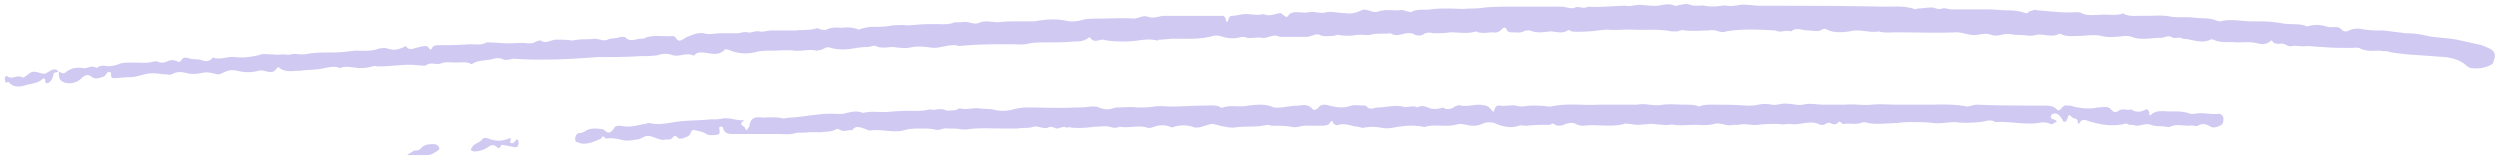 <svg xmlns="http://www.w3.org/2000/svg" width="262" height="17" fill="none"><path fill="#D0CAF3" d="M6.836 8.668c.672.192 1.344-.096 1.728-.48.384-.384.672-.384.96-.192.48.384.768.192 1.152.096.384-.096.384-.288.576-.48.096-.096.384-.096.384.096 0 .288 0 .48.288.48.576 0 1.056-.096 1.632-.096.768 0 1.344-.288 2.016-.384.672-.096 1.344.096 2.016.096.192.096.384 0 .576-.096.576-.288 1.152-.096 1.632 0 .576.096 1.056 0 1.536-.096s1.056.096 1.536.192c.192 0 .48-.192.768-.288.384-.192.768-.192 1.248-.096a4.304 4.304 0 0 0 2.208 0c.672-.192 1.44.576 1.92-.288.096-.096.288-.096.288 0 .672.48 1.344.288 2.112.288.672-.096 1.44-.096 2.112-.192.672-.096 1.44-.384 2.112-.096.672-.288 1.44 0 2.112 0 .288 0 .576 0 .96-.096.192 0 .48-.192.672-.096 1.536.096 2.976-.288 4.416-.096.288 0 .672.096.864 0 .48-.384 1.056 0 1.536-.192s1.056-.096 1.536-.096 1.056-.096 1.536.096c.096.096.192.096.288 0 .672-.384 1.44-.288 2.112-.48.384-.096.672-.096.96 0 .48.288.96-.096 1.44 0 3.072.192 6.048 0 8.64-.192h.576c1.248 0 2.496 0 3.744-.096.672 0 1.248 0 1.92-.096a2.12 2.12 0 0 1 1.536 0c.672.192 1.44-.288 2.112 0 0 .096.192 0 .288-.096.192-.192.384-.192.672-.192.768 0 1.632.48 2.4-.288.096-.096.288 0 .384 0a4.36 4.36 0 0 0 2.688.288c.672-.192 1.248-.192 1.92-.192.768 0 1.536-.096 2.304 0 .768.096 1.536-.192 2.304 0 .192 0 .576-.096.768-.192.288-.192.48-.192.768-.096.672.192 1.44.192 2.112.096.576-.096 1.152-.192 1.728-.192.288 0 .576-.192.864-.096.576.288 1.248.096 1.824.096.672.096 1.44.192 2.016 0 .768-.096 1.44 0 2.208.096.864 0 1.824-.48 2.688-.192 1.824-.192 3.552-.192 5.376-.192.672 0 1.344.096 2.016-.096.576-.096 1.248-.096 1.824-.096.96 0 1.92 0 2.784-.096.576 0 1.056 0 1.536-.384 0 0 .192-.096.192 0 .384.576.864.192 1.344.192.768.192 1.632.192 2.4.192 1.152 0 2.208-.384 3.264-.096.096 0 .192-.096.288-.096.48 0 .96-.096 1.44-.096 1.344 0 2.784.096 4.128-.288.384-.096.768 0 1.056.096a3.272 3.272 0 0 0 1.92 0c.192 0 .384 0 .576.096.48.096 1.056-.096 1.536 0 .672.096 1.248-.48 1.92-.096h2.784c.192 0 .48-.096.768-.192a.82.82 0 0 1 .672 0c.384.192.864.096 1.248.096.288 0 .576-.192.768-.096a5.22 5.22 0 0 0 1.728 0c.576-.096 1.152.096 1.824-.096.576-.096 1.248 0 1.824-.096.672.48 1.344-.096 2.016 0 .096 0 .288 0 .384.096.384.192.768.192 1.056 0 .288-.192.672-.192.96-.096.576 0 1.248 0 1.824-.096.96 0 1.824.192 2.688-.096.576.288 1.248.096 1.824.096.384.096.672-.096.96-.384.096-.096.288-.192.384 0 .096.288.288.384.576.384.48 0 .864.096 1.248-.096.192-.096.384-.096.672-.096.672.288 1.344.192 2.112.096.576 0 1.248.288 1.824-.096.096-.096.288 0 .384.096.576.096 2.208 0 2.784-.096l.96-.096c.768.096 1.536 0 2.304 0 1.536.096 2.976-.096 4.512.192h.576c.288-.096.576-.192.768-.096.864.096 1.728 0 2.496 0 .384-.096.768 0 1.056.096.288.096.576.096.768 0 1.728-.288 3.456-.192 5.184-.096.48.288 1.056-.096 1.632.096.576-.48 1.152-.096 1.824-.096.48 0 .96.192 1.44-.096.096-.096.384-.096.48 0 .768.384 1.632.288 2.4.192 1.056-.288 2.016.192 3.072 0 .576.192 1.248.096 1.824.096 2.112 0 4.224.096 6.24 0 .672 0 1.248.288 1.92.288.576 0 1.152-.288 1.824 0 .672.192 1.248-.192 1.92-.096.576.096 1.056.096 1.536.096a2.34 2.34 0 0 0 1.152 0c.768-.192 1.632.288 2.4-.096.096-.096.192 0 .288 0 .576.288 1.152.192 1.728.192.768 0 1.632-.192 2.496 0 .768.192 1.536.096 2.4 0 .288 0 .576 0 .768.096.96.384 2.016.096 3.072.096.384 0 .672-.288 1.056-.096.384.288.864-.096 1.152.192.96 0 1.92.576 2.976.096 0-.096.192 0 .288 0 .768.384 1.632.192 2.4.288.768 0 1.44-.096 2.208.096.384.096.96.192 1.44-.288h.096c.288.576.96.192 1.344.384.192.096.48.288.768.192.48-.096.96.096 1.536 0 .576 0 1.056.096 1.632.096.96.096 1.92.096 2.976.096.384 0 .768-.096 1.056.096.672.288 1.344.192 2.016.192.288.096.576 0 .864.096.672.192 1.248.192 1.92.288l4.032.288c.768.096 1.536.288 2.208.864.192.192.384.288.576.288.672.096 1.344 0 1.92-.288.192-.096.384-.192.384-.48.288-.672.096-1.056-.576-1.344l-.672-.288-2.592-.576c-1.056-.192-2.112-.192-3.072-.384a9.468 9.468 0 0 0-2.304-.288l-2.304-.288c-.864 0-1.632 0-2.496-.192-.384 0-.768 0-1.152.192-.384.192-.576.096-.864-.192-.288-.288-.864-.096-1.344-.192-.672-.192-1.248-.288-1.92-.096-.096 0-.288.096-.384 0-.768-.288-1.728-.096-2.592-.288-1.056-.192-2.016-.192-3.072-.192s-2.208-.288-3.264 0c-.096 0-.288 0-.48-.096-.672-.288-1.536-.192-2.304-.288-.768-.096-1.632 0-2.4-.096-.864-.192-1.632-.096-2.4-.096h-.864c-.576 0-1.248.096-1.824-.288l-.096.096c-.864.192-1.632 0-2.496.096-.576 0-1.152.096-1.728-.192-.192-.096-.384-.096-.576-.096-1.344.096-2.688-.096-4.032-.192-.288-.096-.48 0-.768.096-.192 0-.192.288-.48.192a5.59 5.59 0 0 0-1.824-.288c-.672 0-1.344-.096-2.016-.096h-3.84c-.384 0-.768-.192-1.056-.096-.48.192-.864-.192-1.248-.096-.48 0-.864.096-1.344.096-.192.096-.288.096-.48 0-.96-.288-1.92-.192-2.976-.192-4.32-.096-8.736-.096-13.056-.096-.48 0-.96-.096-1.44-.096-.384-.096-.864.096-1.344.096-.384.096-.768-.096-1.248 0a5.22 5.22 0 0 1-1.728 0c-.48-.096-.96.096-1.536-.096-.48-.192-.96 0-1.44.096h-.192c-.768-.384-1.536.096-2.304 0-.48 0-.96-.096-1.344-.096-.48 0-.96.192-1.44.096-1.344 0-2.688.192-4.032.096-.384.288-.96-.096-1.344.096-.48.192-.864-.096-1.344-.096h-5.472c-.864 0-1.824 0-2.688.096-.576.096-1.152.096-1.632.096-.672.096-1.344 0-2.016 0-.672 0-1.344 0-2.016.096-.672.096-1.344-.096-2.016.288-.096 0-.288-.096-.48-.096-.192-.096-.48-.192-.768-.096-.672 0-1.44-.096-2.112.096-.672.288-1.248-.384-1.824-.096-.576.288-1.152.384-1.728.288-.672 0-1.248-.192-1.92-.096-.576.192-1.152-.096-1.824 0-.48.096-.864 0-1.344 0-.384 0-.672.096-.864.384-.096.192-.288.096-.384 0-.192-.096-.288-.288-.48-.288-.576.096-1.152.384-1.728.096-.576.192-1.248 0-1.824 0-.48 0-.96.192-1.536.192-.096 0-.192.096-.288.288 0 .192-.096.288-.192.384 0-.096-.096-.192-.096-.288a.413.413 0 0 0-.384-.384h-6.24c-.48.096-1.056.288-1.536.096-.576-.192-.96.192-1.536.192-1.152-.096-2.4 0-3.552 0-.576 0-1.056 0-1.632.096-.576.192-1.344.288-2.016.096-1.056-.192-2.112-.096-3.168.096h-1.728c-.672 0-1.344 0-2.016.096-.672 0-1.248-.192-1.92 0-.672.384-1.248-.192-1.92 0h-.768c-.672.288-1.248.192-1.92.192-.768 0-1.536 0-2.304.096-.384 0-.672.096-1.056 0-.48 0-1.056 0-1.536.096-.576.096-1.152.096-1.728.096-.48 0-.96.096-1.536.288a3.082 3.082 0 0 0-1.632-.192c-.576 0-1.152-.096-1.728.192-.096.096-.384 0-.576 0-.192-.096-.384-.192-.576-.096-.672.192-1.44.096-2.112.192h-2.496c-.48 0-.864.192-1.248.096-.48-.096-.864.192-1.248.096s-.768.096-1.152.096h-1.728c-.576 0-1.152.192-1.728 0-.672-.096-1.248.192-1.728.384s-.864.768-1.248 0c-.096 0-.192-.096-.288-.096-1.056.096-2.112-.192-3.072.288-.672-.096-1.344.48-1.92-.192h-.48c-.384.192-.96.096-1.344.288-.48.192-.864-.096-1.344-.096-.768.096-1.536 0-2.304.192-.576-.096-1.152-.096-1.728-.096-.576 0-1.056.48-1.632.096-.096-.096-.288.096-.48.096-.288.192-.48.192-.864.192-.672-.096-1.344 0-2.016 0-.672 0-1.44-.096-2.112-.096-.096 0-.288 0-.384.096-.48.192-1.056.096-1.632.096-1.152.096-2.208.096-3.264.096-.288 0-.576.096-.672.384-.192.192-.192 0-.288-.096-.096-.096-.192-.192-.288-.192-.384 0-.672.096-1.056.192s-.768.288-1.056-.192c-.384.192-.864.384-1.248.384s-.768-.192-1.152-.192c-.192.096-.384 0-.48.096-.864.288-1.632.192-2.496.192-.768.096-1.536.192-2.304.192-.864 0-1.632 0-2.4.096a3.601 3.601 0 0 1-.96.096c-.288 0-.672-.096-.96 0-.384.096-.672 0-.96 0-.48.096-.864 0-1.248 0s-.864-.096-1.248.096c-.864.192-1.632.288-2.496.192-.672-.096-1.44.288-2.112.096-.096-.096-.288 0-.288.096-.384.288-.672.288-1.152.096-.384-.096-.864 0-1.344-.192-.288-.096-.576 0-.672.192-.096.192-.288.288-.384.192-.384-.192-.672-.192-.96-.096-.384.192-.768.288-1.152.096-.192-.096-.288 0-.48 0-.672.192-1.344.096-2.016.096-.48 0-.96 0-1.44.096-.384.192-.864.288-1.344.288-.384-.096-.768-.096-1.152.192-.48-.384-.96.096-1.344 0-.768-.096-1.344 0-1.92.48-.288.192-.48-.096-.672-.096 0 .768.096.96.672 1.152zm-4.224.288c.576-.192 1.344-.192 1.824-.672.096-.096.288-.096.288.096 0 .384.192.384.384.288.288-.192.384-.48.48-.768 0-.384.288-.288.576-.384-.096 0-.192-.192-.192-.192-.576-.192-.864.288-1.248.384-.48.096-.96-.384-1.536-.096l-.384.288c-.192.096-.288.288-.48.192-.576-.288-1.056.288-1.536-.096C.596 7.9.5 8.092.5 8.284l.096.384c.096 0 .288-.096.288-.096.48.576 1.056.576 1.728.384zm58.176 6.048c.768.192 1.536-.192 2.208-.48.192-.384.288-.192.48 0 .576-.096 1.056 0 1.536.096.576.192 1.152.096 1.728 0 .384 0 .768-.384 1.152-.384.384 0 .864.288 1.344.384.192.096.384 0 .576 0 .288 0 .576 0 .672-.192.384-.48.576.192.768.096.192 0 .288 0 .48-.096.288-.096.576-.192.672-.576.096-.192.192-.288.48-.192.384.096.672.096 1.152.384.288.192.672.096 1.056.096.48-.096.288-.384.288-.672 0 0 0-.192.096-.192s.288 0 .288.096c.096.48.384.672.96.672h4.896c.576 0 1.152.096 1.728-.096.48-.096.96 0 1.44-.096h1.344c.48-.096.96 0 1.44-.288.192-.096.384 0 .576.096.384.192.768-.096 1.152 0 .384-.576.864-.288 1.248-.192.288.096.576.288.768.192.864-.096 1.632.096 2.496.096.288 0 .576 0 .864-.096.672-.192 1.248-.192 1.92-.192.384 0 .96 0 1.344.096.48.192.864-.192 1.344-.096.576 0 1.056 0 1.536.096h.48c1.248-.192 2.496-.096 3.744-.096h1.536c.576-.096 1.248 0 1.728-.192.576-.096 1.056.288 1.536.096.288-.192.576 0 .864.096.384 0 .672-.288 1.056-.096.192 0 .288-.096.48 0 .864.096 1.728 0 2.592-.096.48 0 .96-.096 1.44 0 .288.096.672.192 1.056 0 .96.192 1.92-.192 2.88.096.192.096.48 0 .768-.096a2.384 2.384 0 0 1 1.632 0c.096.096.288.096.48 0 .672-.192 1.44-.192 2.112.096.192 0 .48 0 .768-.096.384-.096.768-.288 1.152-.288.48.096.96.288 1.344.288.288.096.576.096.864.096 1.152-.192 2.304 0 3.456-.288.192 0 .384.096.576.096.672 0 1.344 0 1.92.096.672.192 1.152-.192 1.824-.096h1.248c.192 0 .48 0 .768-.096.096 0 .192-.096.288-.288.192-.192.288-.096.288.096.192.192.384.288.576.192.672-.192 1.248.096 1.92.192.288 0 .576.192.768.096a5.22 5.22 0 0 1 1.728 0c.384.096.864.096 1.344 0 1.056-.192 2.016-.288 3.072-.096.096 0 .192.096.288 0 .768-.192 1.44-.096 2.208-.096.48 0 .96-.096 1.344-.192.48 0 .96.192 1.44.192.384 0 .768-.096 1.152-.288a1.974 1.974 0 0 1 1.056 0c.864.384 1.728.576 2.592.288.192-.096.48 0 .768 0 .864-.096 1.632-.096 2.496-.096.096-.096.288-.192.384-.096.384.288.864.192 1.248 0 .384-.096.672-.192 1.056 0 .192.096.48.192.768.192 1.44-.192 2.88.192 4.32-.192.096-.096.288 0 .48 0 .288 0 .576.096.864.096.48 0 .96-.096 1.44-.096s.864.096 1.344.096c.384.096.768-.096 1.056 0 .768.096 1.536 0 2.208 0 .672 0 1.344.096 2.016-.096.672-.192 1.344.288 2.016.096h.576c.672-.192 1.344.096 2.016 0 .672-.096 1.44-.096 2.112-.096.48.096.864 0 1.248 0 1.056.192 2.112-.48 3.168.096h.384c.192-.096.384-.288.672-.192.288.192.576.192.864-.096.192-.192.288.288.576.192.576-.096 1.152.096 1.728-.096.192-.096.48-.096.768 0 1.056.192 2.112 0 3.168 0 .48-.096.96-.096 1.44-.096.672 0 1.44 0 2.208.096.768.096 1.536-.096 2.304-.096.768.096 1.632.096 2.496 0 .576 0 1.152-.384 1.728 0 1.536-.096 2.976.288 4.512.096.384-.096.864-.096 1.248.096.192.096.384-.096.576-.192 0 0 .096 0 .096-.096l-.096-.096-.48-.192c0-.096-.096-.192 0-.288 0-.096.096-.192.192-.192.288-.096.48 0 .672.192.192.192.288.384.384.576.096.096.288.096.384-.096 0-.096.096-.192.096-.288.096-.192.096-.384.384-.096.192.288.672.096.672.576 0 .192.096.192.192.096.192-.384.48-.384.96-.192 1.248.384 2.496.576 3.744.288.192-.096.288 0 .48.096.288 0 .48 0 .768.096.48 0 .96-.288 1.536-.096.48.192.96.096 1.536.192.096 0 .288.096.48 0 .576-.288 1.344-.096 2.016-.096.288-.096.576.096.864 0 .48-.288.864-.192 1.344.096.384.192.768 0 1.152-.192.192-.192.192-.48.192-.768-.096-.192-.192-.384-.48-.384-.864.096-1.728-.192-2.592 0h-.384c-.96-.384-1.92-.192-2.784-.288-.48 0-.96 0-1.344.384-.192.192-.192-.096-.192-.288-.096-.096-.096-.288-.288-.288-.576.288-1.056.384-1.632 0-.384.192-.864-.192-1.344.192-.288.192-.48.096-.768-.192-.288-.384-.864-.192-1.344-.192-.864.192-1.728.096-2.592-.096-.192-.096-.384-.096-.576-.096-.288-.096-.48.096-.672.288-.096.192-.384.288-.48.096-.384-.384-.864-.384-1.344-.384-2.304 0-4.704 0-7.008-.096-.384 0-.768.192-1.056.192-1.44-.288-2.88-.192-4.32-.192h-2.88c-.96 0-1.824-.096-2.784 0-.96.096-1.824-.096-2.784 0h-2.208c-.768 0-1.44-.192-2.208 0-.576.096-1.056-.096-1.632-.096-.576-.096-1.056.192-1.632.096a3.636 3.636 0 0 0-1.44 0c-.384.096-.768.096-1.152.096-1.248-.096-2.496-.096-3.744-.096-.48 0-.864 0-1.248.192-.48-.192-.96-.192-1.44-.192-.768 0-1.632-.096-2.4 0-.96.192-1.824-.192-2.688 0h-4.032c-1.632.096-3.36-.192-4.992.192h-.288c-.576-.096-1.152-.096-1.728-.096-.576 0-1.152.192-1.632 0-.576-.096-1.152.096-1.728 0-.48-.096-.48.384-.672.672-.576-.672-.576-.672-1.44-.768-.672 0-1.248.192-1.92.096-.192-.096-.48 0-.672.096-.384.288-.864.384-1.248.096-.48.192-.96.192-1.344.096-.48-.192-.864-.384-1.344-.096-.48-.288-1.056.096-1.536-.096-.864-.192-1.728.096-2.592.096-.384 0-.864.384-1.248-.192-.48 0-1.056-.096-1.536 0-.768.288-1.536.192-2.304 0-.288-.096-.768-.192-1.056.096-.288.384-.576.48-.864.096-.384-.288-.768-.288-1.248-.192-.576 0-1.152.096-1.824.192-.384 0-.672.096-1.056-.096-.768-.288-1.632-.192-2.496-.096-.864.192-1.728-.096-2.592.192-.096.096-.288 0-.384-.096-.576-.192-1.152-.096-1.728-.096-1.056 0-2.208.096-3.264.096-.576 0-1.248-.096-1.824 0-.576.096-1.248.096-1.824.096-.672-.096-1.344 0-2.016 0-.384 0-.672.192-1.056.192s-.768-.096-1.152-.288h-.672c-.48.096-.96.096-1.536.096-1.728.096-3.456 0-5.184 0-.384 0-.864.096-1.344.192-.576.192-1.248.192-1.824.096-.576-.192-1.152-.096-1.728-.192-.672-.096-1.344.192-2.016 0-.192 0-.384.192-.576.192-.288 0-.672.096-.96 0-.576-.288-1.152.096-1.632-.096-1.056.288-2.112.096-3.168.192-.576 0-1.056.096-1.632.096-.768 0-1.44-.096-2.208.096-.672-.288-1.344-.096-2.112.096h-.768c-1.536-.096-3.072.288-4.608.384-.288 0-.672.096-.864.096-.768-.192-1.536-.096-2.208-.096-.672-.096-1.248 0-1.344.864 0 .096-.192.288-.288.48-.096-.096-.192-.192-.192-.288-.096-.192-.672-.288-.192-.672.096 0 .192 0 0-.096h-.096c-.672 0-1.344-.288-2.016-.192-.384.096-.768.096-1.248.096-1.056.096-2.016.096-3.072.192-1.152.096-2.208.48-3.36.192-.192 0-.384.096-.576.096-.864.192-1.632.384-2.496.192-.288 0-.576 0-.672.288-.288.384-.576.672-1.056.096-.576-.096-1.248-.192-1.824.096-.288.192-.48.288-.768.288-.288 0-.48.48-.384.768 0 .192.288.192.48.288zm-11.136.864c.576 0 1.152-.192 1.536-.48.384-.288.672-.192.96.096.288.192.288-.384.576-.288l1.056.192c.48.096.48 0 .576-.384 0-.192-.096-.48-.192-.384-.096 0-.096.096-.192.192s-.192.192-.288.192c-.096 0-.288 0-.192-.288.096-.192 0-.288-.192-.192-.672.288-1.344.288-2.112 0-.192-.096-.576-.096-.672.096-.288.384-.864.384-1.056.864-.096 0-.096.192-.096.288.096 0 .192.096.288.096zm-7.008.384h2.112c.48 0 .864-.288 1.248-.576.096-.096 0-.288-.096-.384-.192-.192-.384-.192-.576-.192-.48 0-.96.096-1.248.48-.192.192-.384.192-.672.192l-.768.48z"/></svg>